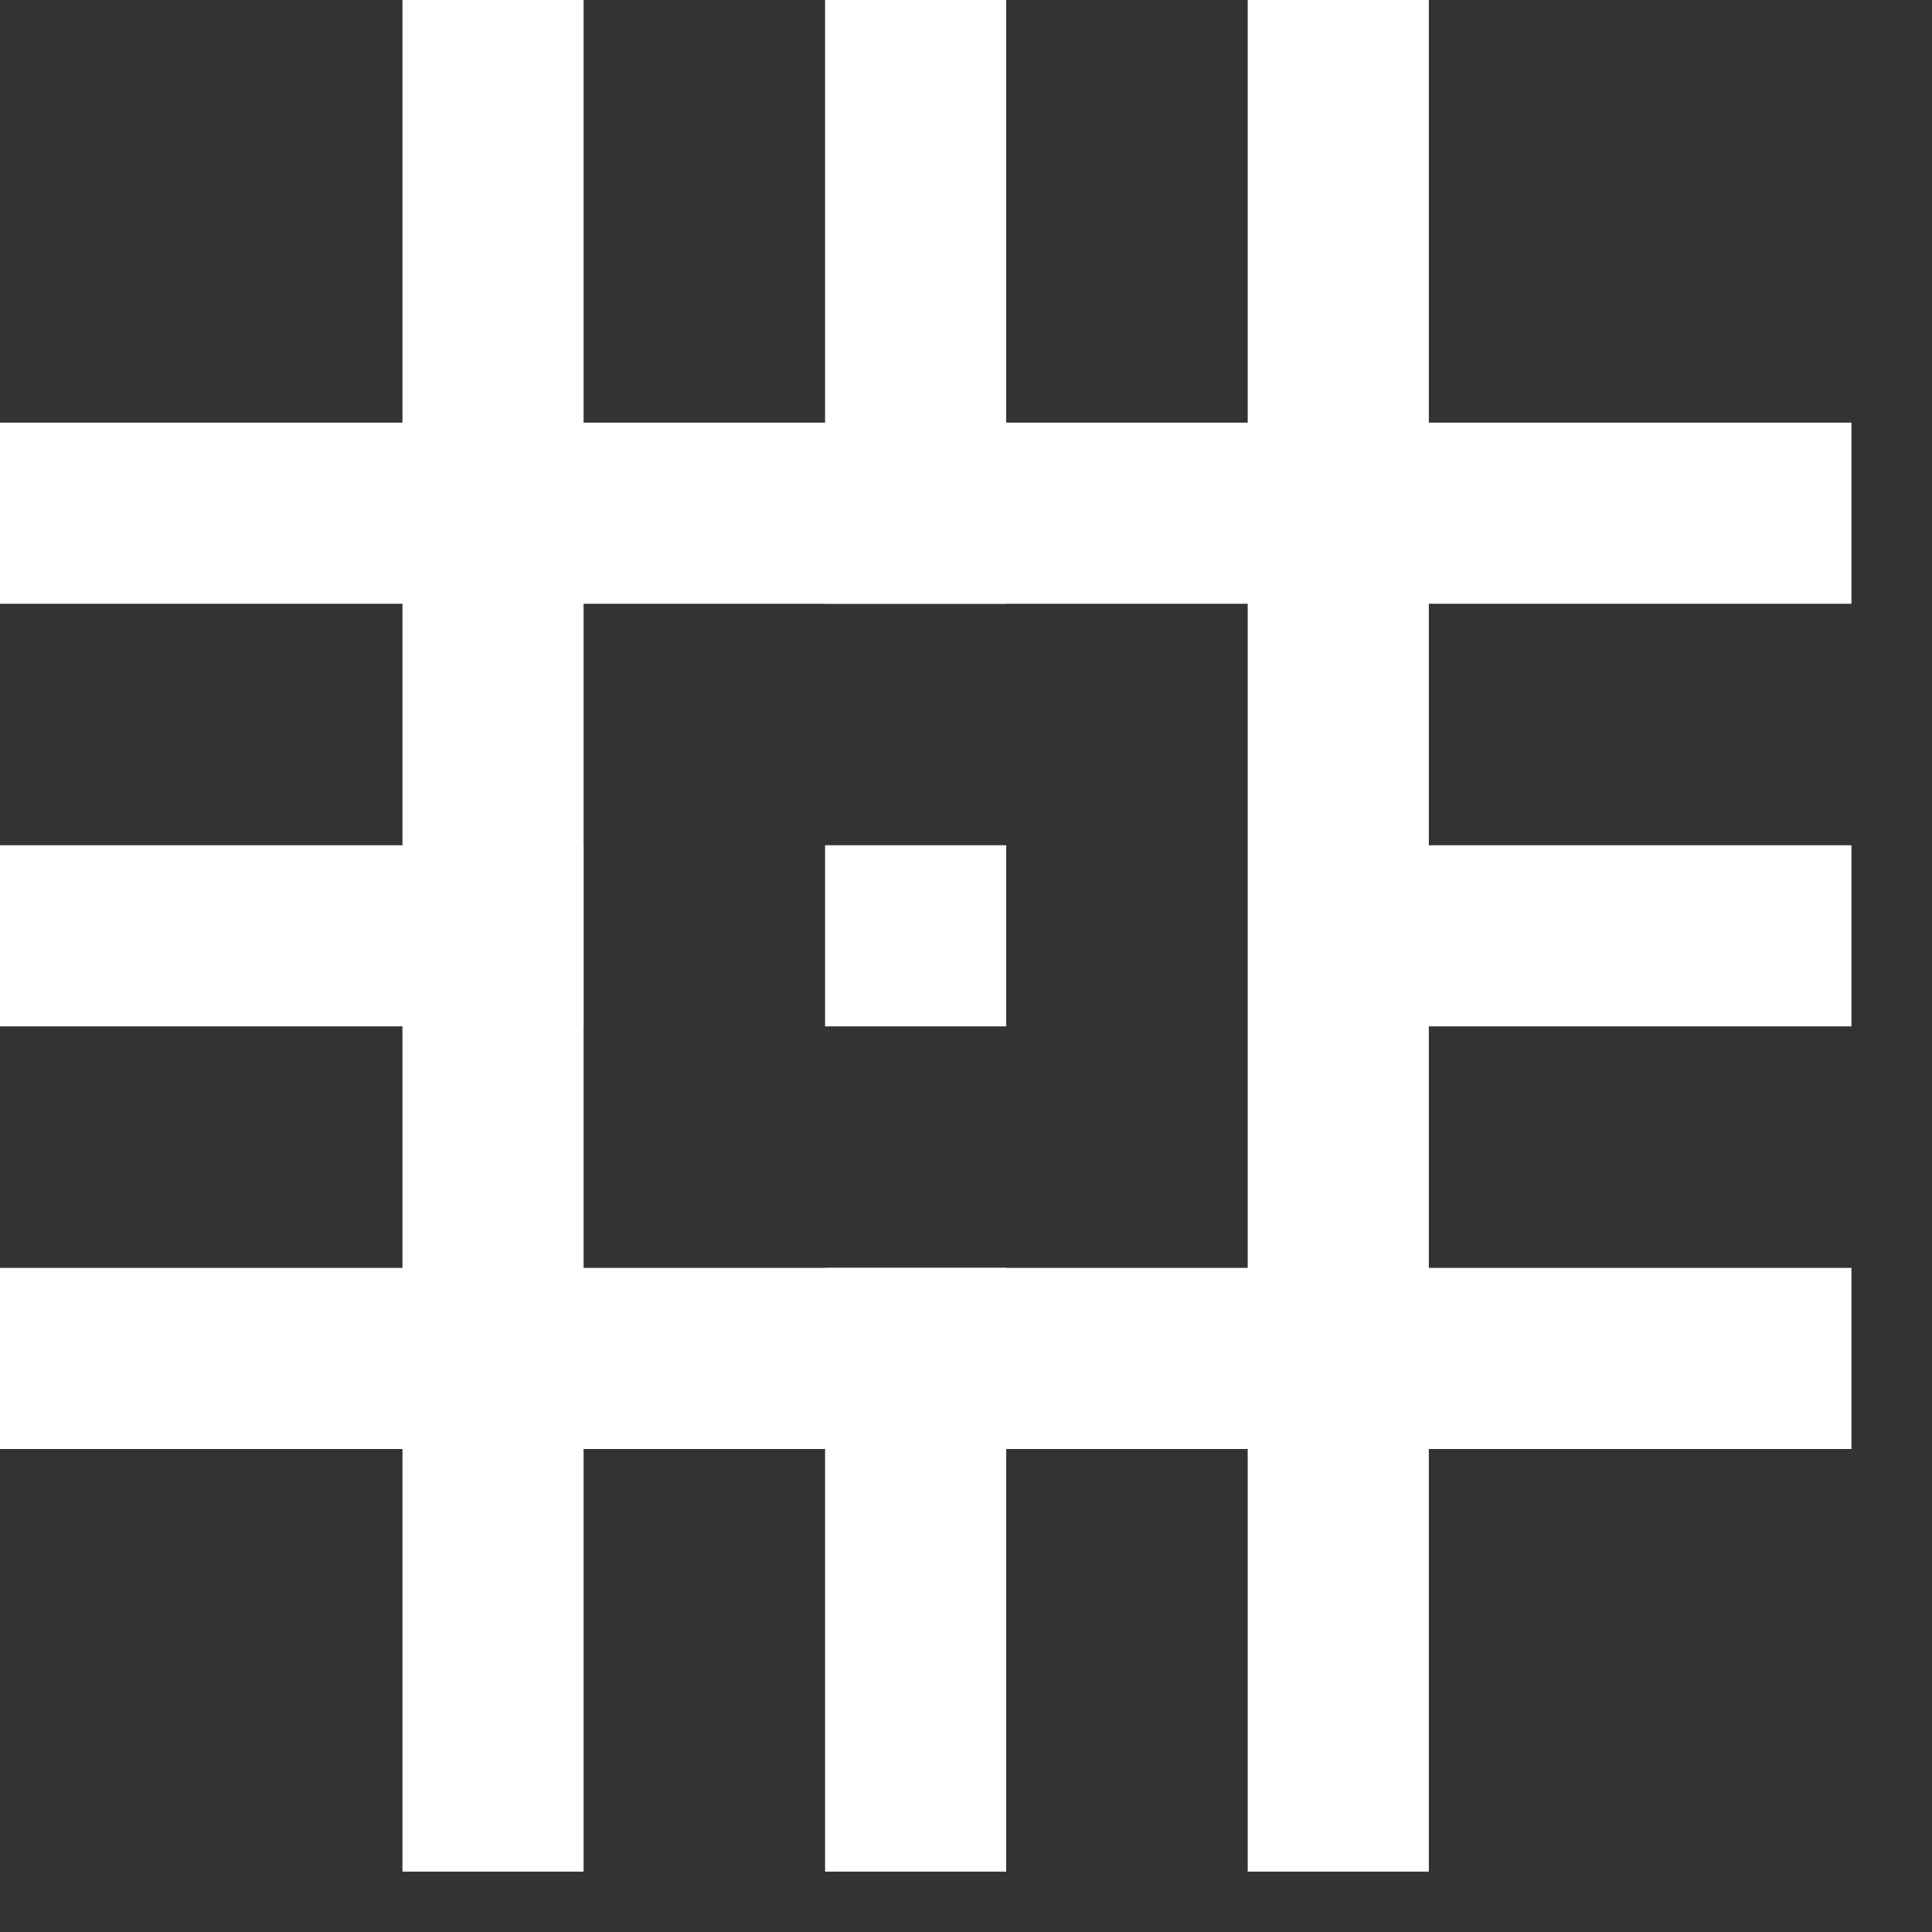 <svg width="32" height="32" viewBox="0 0 32 32" fill="none" xmlns="http://www.w3.org/2000/svg">
<rect x="0" y="0" width="32" height="32" fill="#333333" stroke="none"/>
<g clip-path="url(#clip0_1069_1935)">
<path d="M9.666 31H6.666V0H9.666V31Z" fill="white"/>
<path d="M16.666 10H13.666V0H16.666V10Z" fill="white"/>
<path d="M16.666 31H13.666V21H16.666V31Z" fill="white"/>
<path d="M23.666 31H20.666V0H23.666V31Z" fill="white"/>
<path d="M30.666 21L30.666 24L-0.334 24L-0.334 21L30.666 21Z" fill="white"/>
<path d="M9.666 14L9.666 17L-0.334 17L-0.334 14L9.666 14Z" fill="white"/>
<path d="M30.666 14L30.666 17L21.666 17L21.666 14L30.666 14Z" fill="white"/>
<path d="M16.666 14L16.666 17L13.666 17L13.666 14L16.666 14Z" fill="white"/>
<path d="M30.666 7L30.666 10L-0.334 10L-0.334 7L30.666 7Z" fill="white"/>
</g>
<defs>
<clipPath id="clip0_1069_1935">
<rect width="32" height="32" fill="white"/>
</clipPath>
</defs>
</svg>
